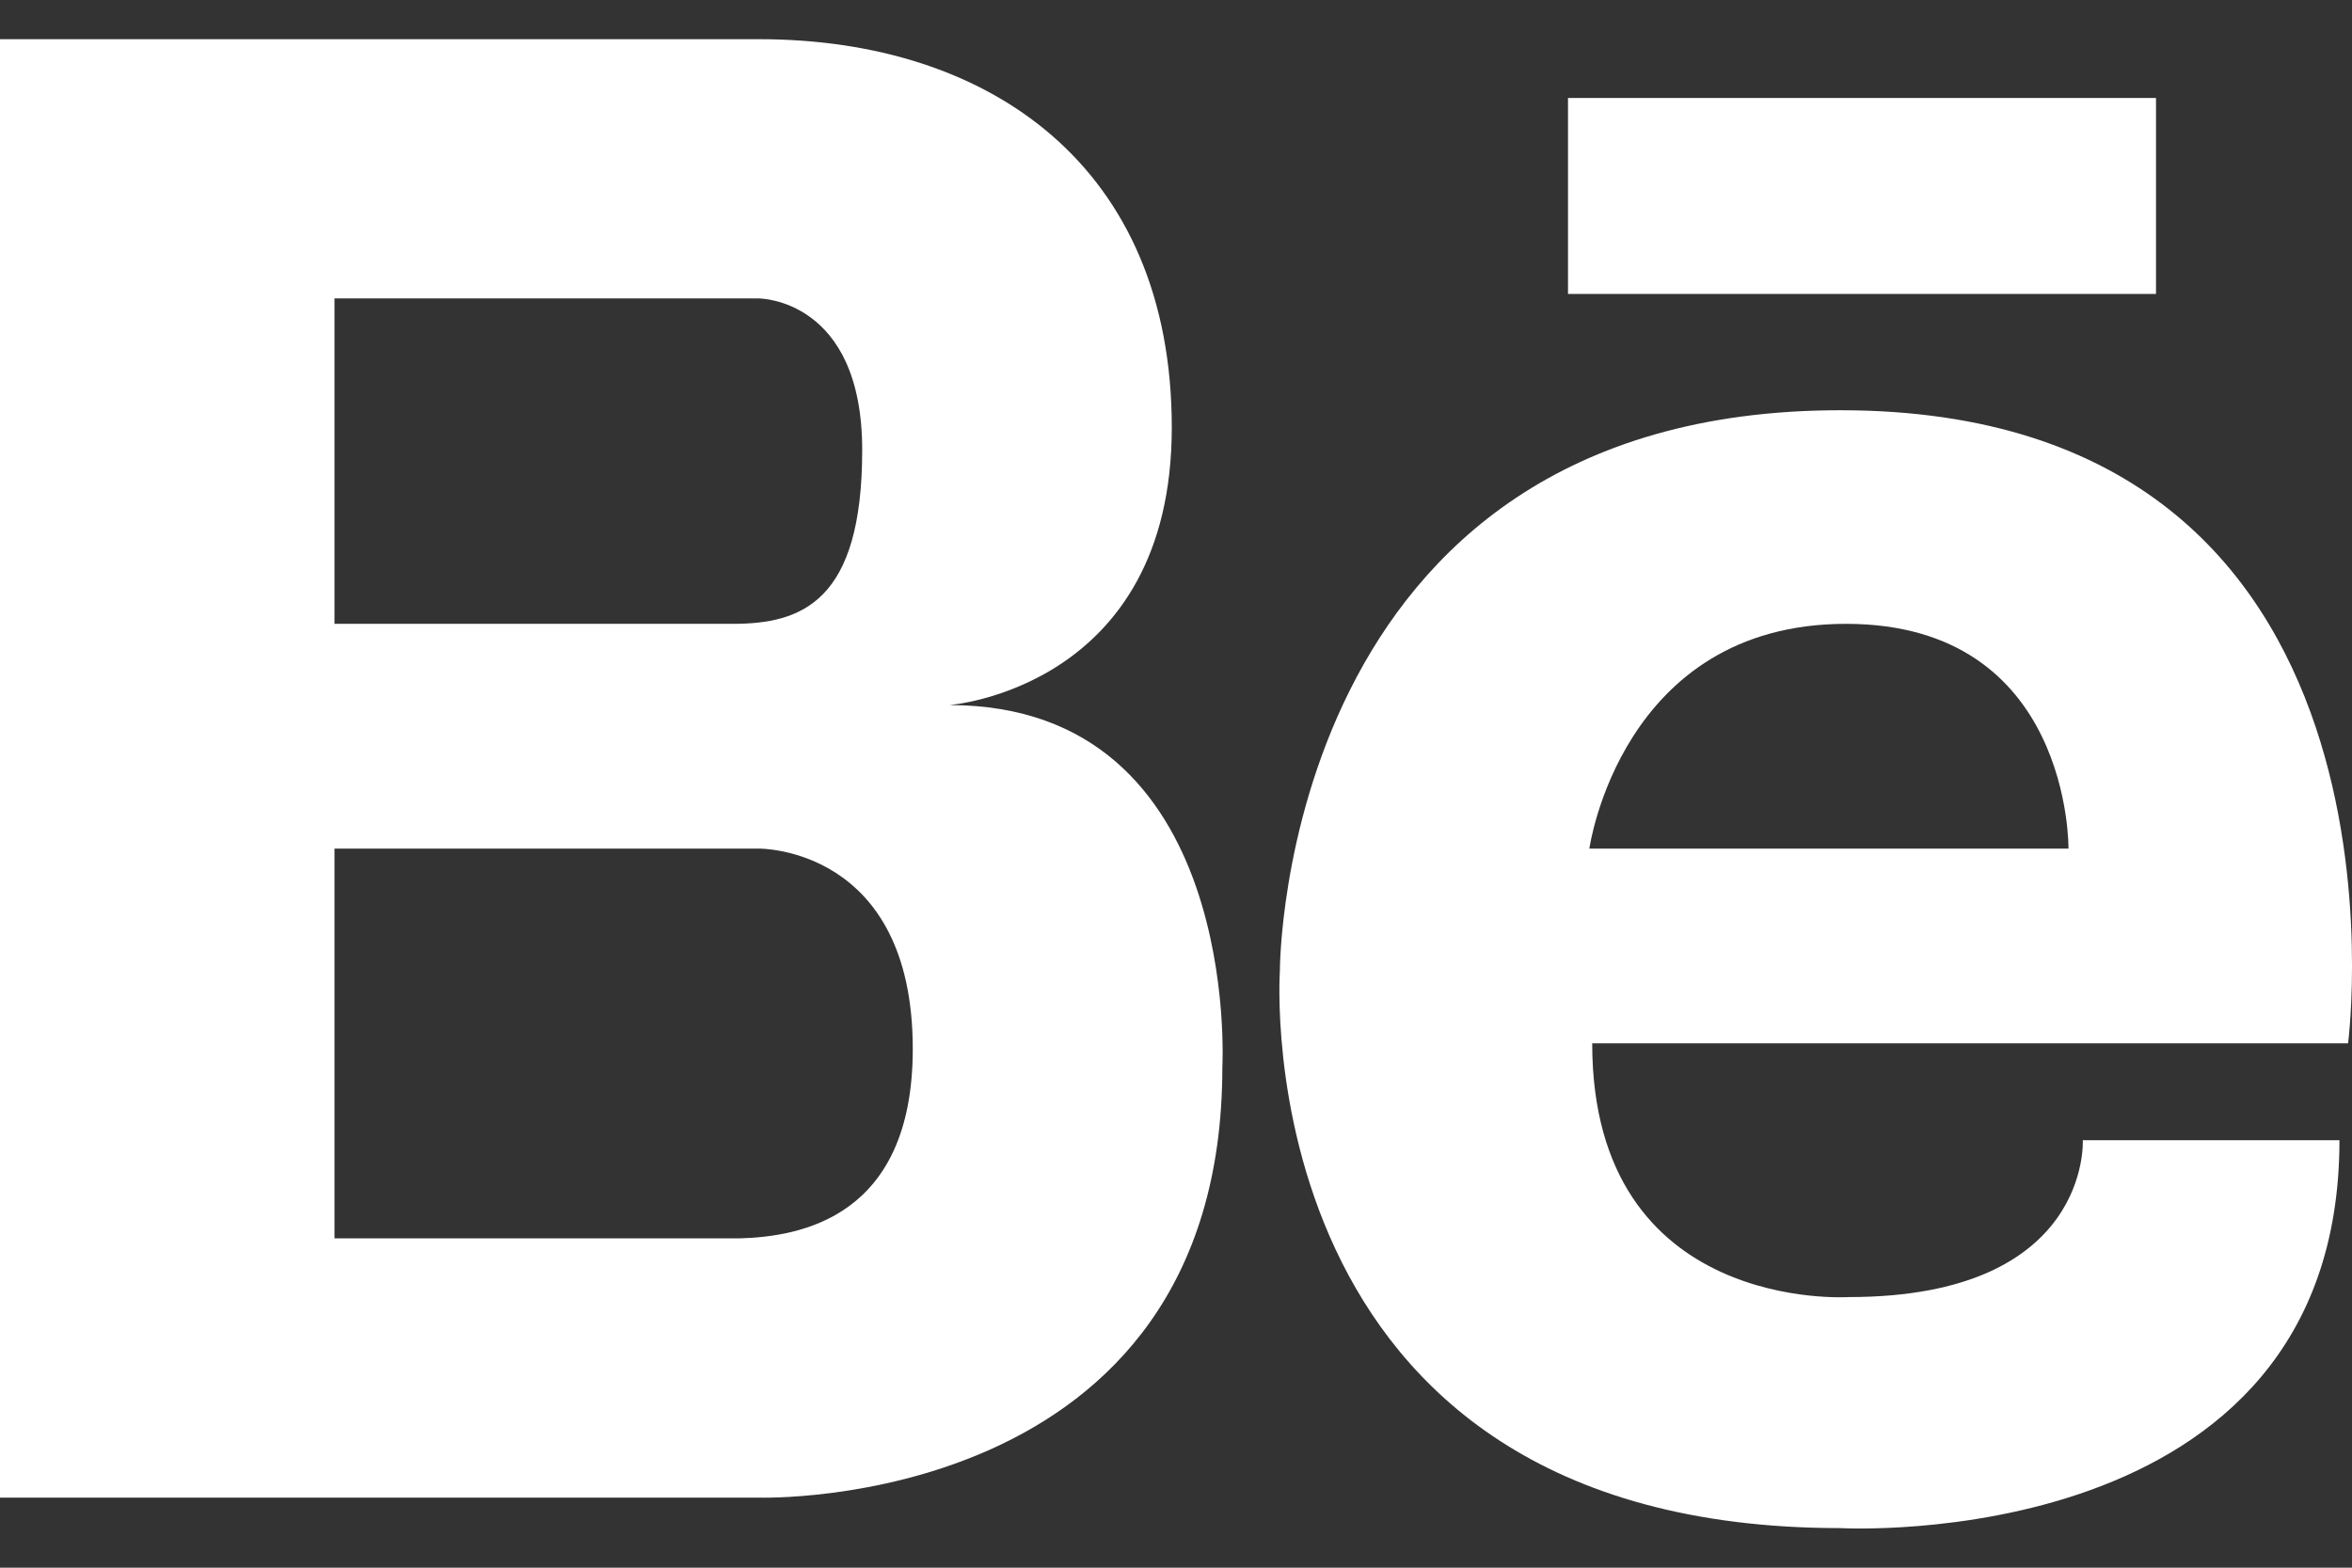 <?xml version="1.0" encoding="UTF-8"?>
<svg width="24px" height="16px" viewBox="0 0 24 16" version="1.1" xmlns="http://www.w3.org/2000/svg" xmlns:xlink="http://www.w3.org/1999/xlink">
    <rect x="0" y="0" width="24" height="16" fill="#333333" stroke="none"/>
    <!-- Generator: Sketch 52.6 (67491) - http://www.bohemiancoding.com/sketch -->
    <title>logo-behance</title>
    <desc>Created with Sketch.</desc>
    <g id="Page-1" stroke="none" stroke-width="1" fill="none" fill-rule="evenodd">
        <g id="Desktop-HD" transform="translate(-802, -7270)" fill="#FFFFFF">
            <g id="logo-behance" transform="translate(802, 7270)">
                <path d="M9.686,7.196 C9.686,7.196 11.957,7.027 11.957,4.363 C11.957,1.7 10.099,0.4 7.745,0.4 L3.413,0.4 L3.285,0.4 L0,0.4 L0,15.285 L3.285,15.285 L3.413,15.285 L7.745,15.285 C7.745,15.285 12.473,15.434 12.473,10.891 C12.473,10.891 12.68,7.196 9.686,7.196 Z M3.413,3.046 L7.188,3.046 L7.745,3.046 C7.745,3.046 8.798,3.046 8.798,4.594 C8.798,6.143 8.179,6.367 7.477,6.367 L3.413,6.367 L3.413,3.046 Z M7.545,12.639 L3.413,12.639 L3.413,8.661 L7.745,8.661 C7.745,8.661 9.314,8.641 9.314,10.705 C9.314,12.427 8.166,12.622 7.545,12.639 Z" id="Shape" fill-rule="nonzero"></path>
                <path d="M18.779,4.187 C13.055,4.187 13.06,9.906 13.06,9.906 C13.06,9.906 12.668,15.596 18.779,15.596 C18.779,15.596 23.872,15.886 23.872,11.637 L21.253,11.637 C21.253,11.637 21.34,13.238 18.866,13.238 C18.866,13.238 16.247,13.413 16.247,10.648 L23.96,10.648 C23.96,10.648 24.803,4.187 18.779,4.187 Z M21.107,8.661 L16.218,8.661 C16.218,8.661 16.538,6.367 18.837,6.367 C21.137,6.367 21.107,8.661 21.107,8.661 Z" id="Shape" fill-rule="nonzero"></path>
                <rect id="Rectangle" x="16" y="1" width="6" height="2"></rect>
            </g>
        </g>
    </g>
</svg>